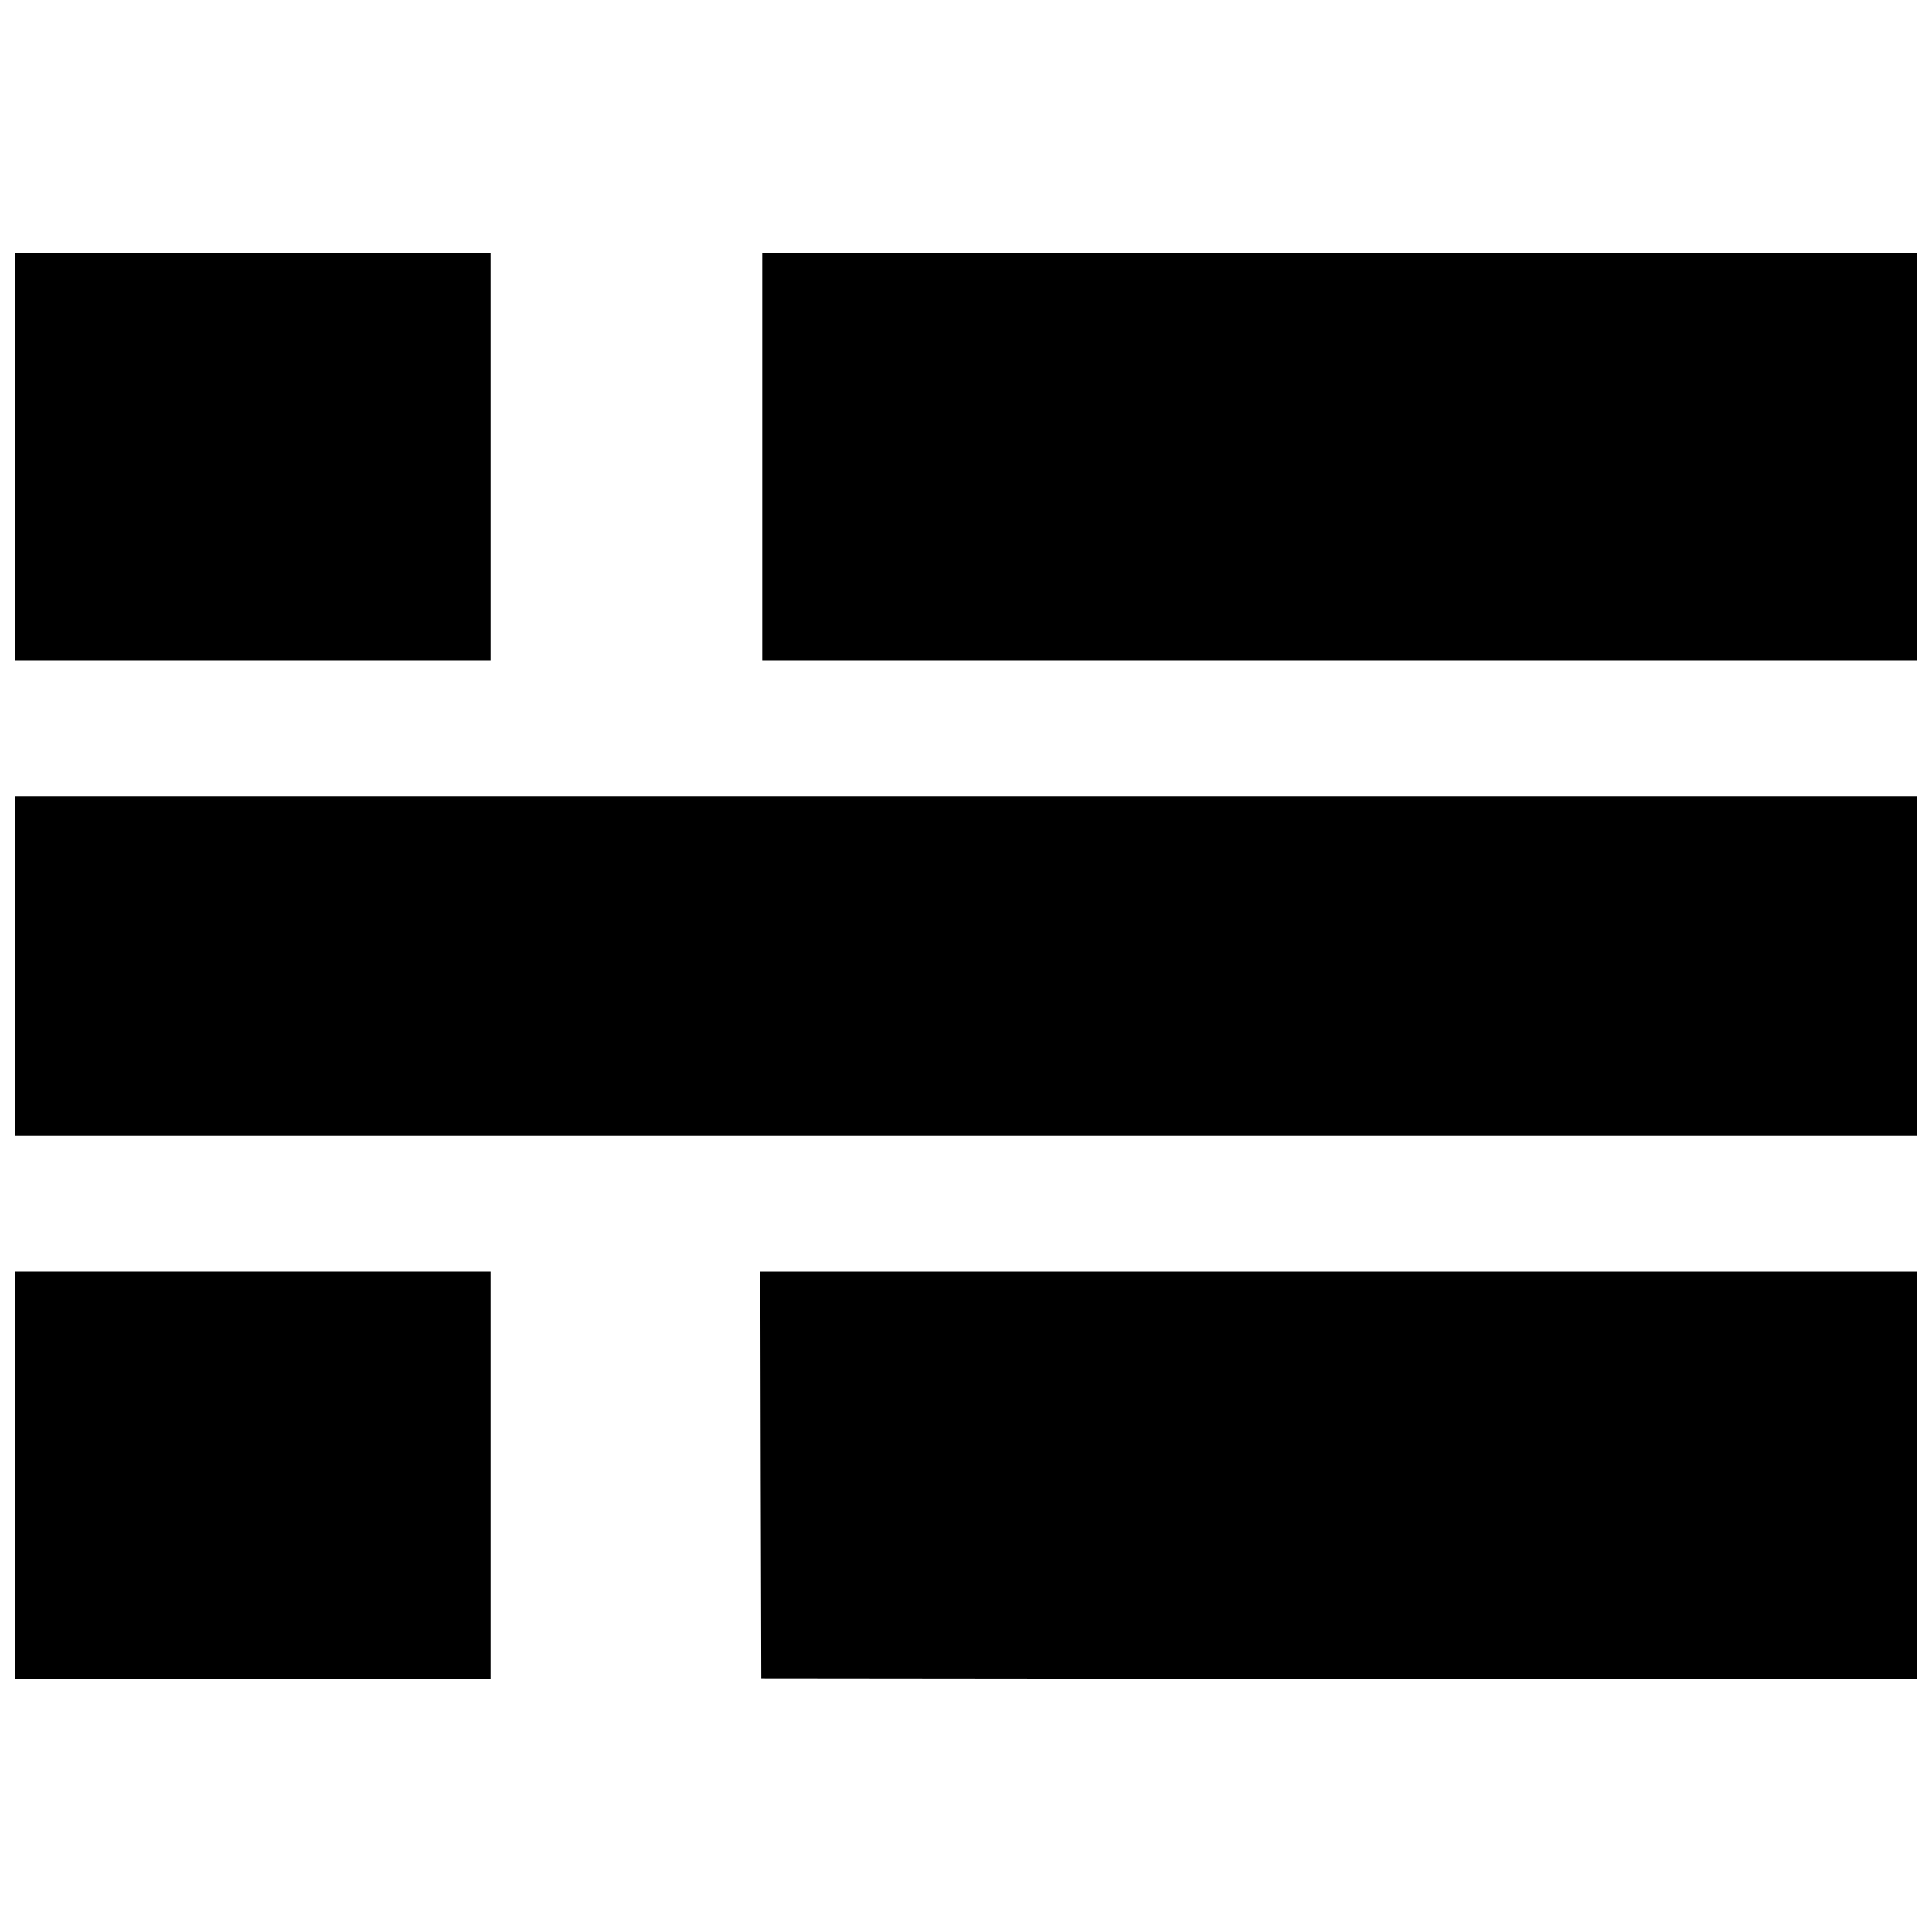 <?xml version="1.0" standalone="no"?>
<!DOCTYPE svg PUBLIC "-//W3C//DTD SVG 20010904//EN"
 "http://www.w3.org/TR/2001/REC-SVG-20010904/DTD/svg10.dtd">
<svg version="1.0" xmlns="http://www.w3.org/2000/svg"
 width="1024pt" height="1024pt" viewBox="0 0 1024 1024"
 preserveAspectRatio="xMidYMid meet">
<g transform="translate(0,1024) scale(0.1,-0.1)"
fill="#000000" stroke="none">
<path d="M80 7820 l0 -1080 1260 0 1260 0 0 1080 0 1080 -1260 0 -1260 0 0
-1080z"/>
<path d="M4040 7820 l0 -1080 3060 0 3060 0 0 1080 0 1080 -3060 0 -3060 0 0
-1080z"/>
<path d="M80 5120 l0 -900 5040 0 5040 0 0 900 0 900 -5040 0 -5040 0 0 -900z"/>
<path d="M80 2420 l0 -1080 1260 0 1260 0 0 1080 0 1080 -1260 0 -1260 0 0
-1080z"/>
<path d="M4032 2423 l3 -1078 3063 -3 3062 -2 0 1080 0 1080 -3065 0 -3065 0
2 -1077z"/>
</g>
</svg>
